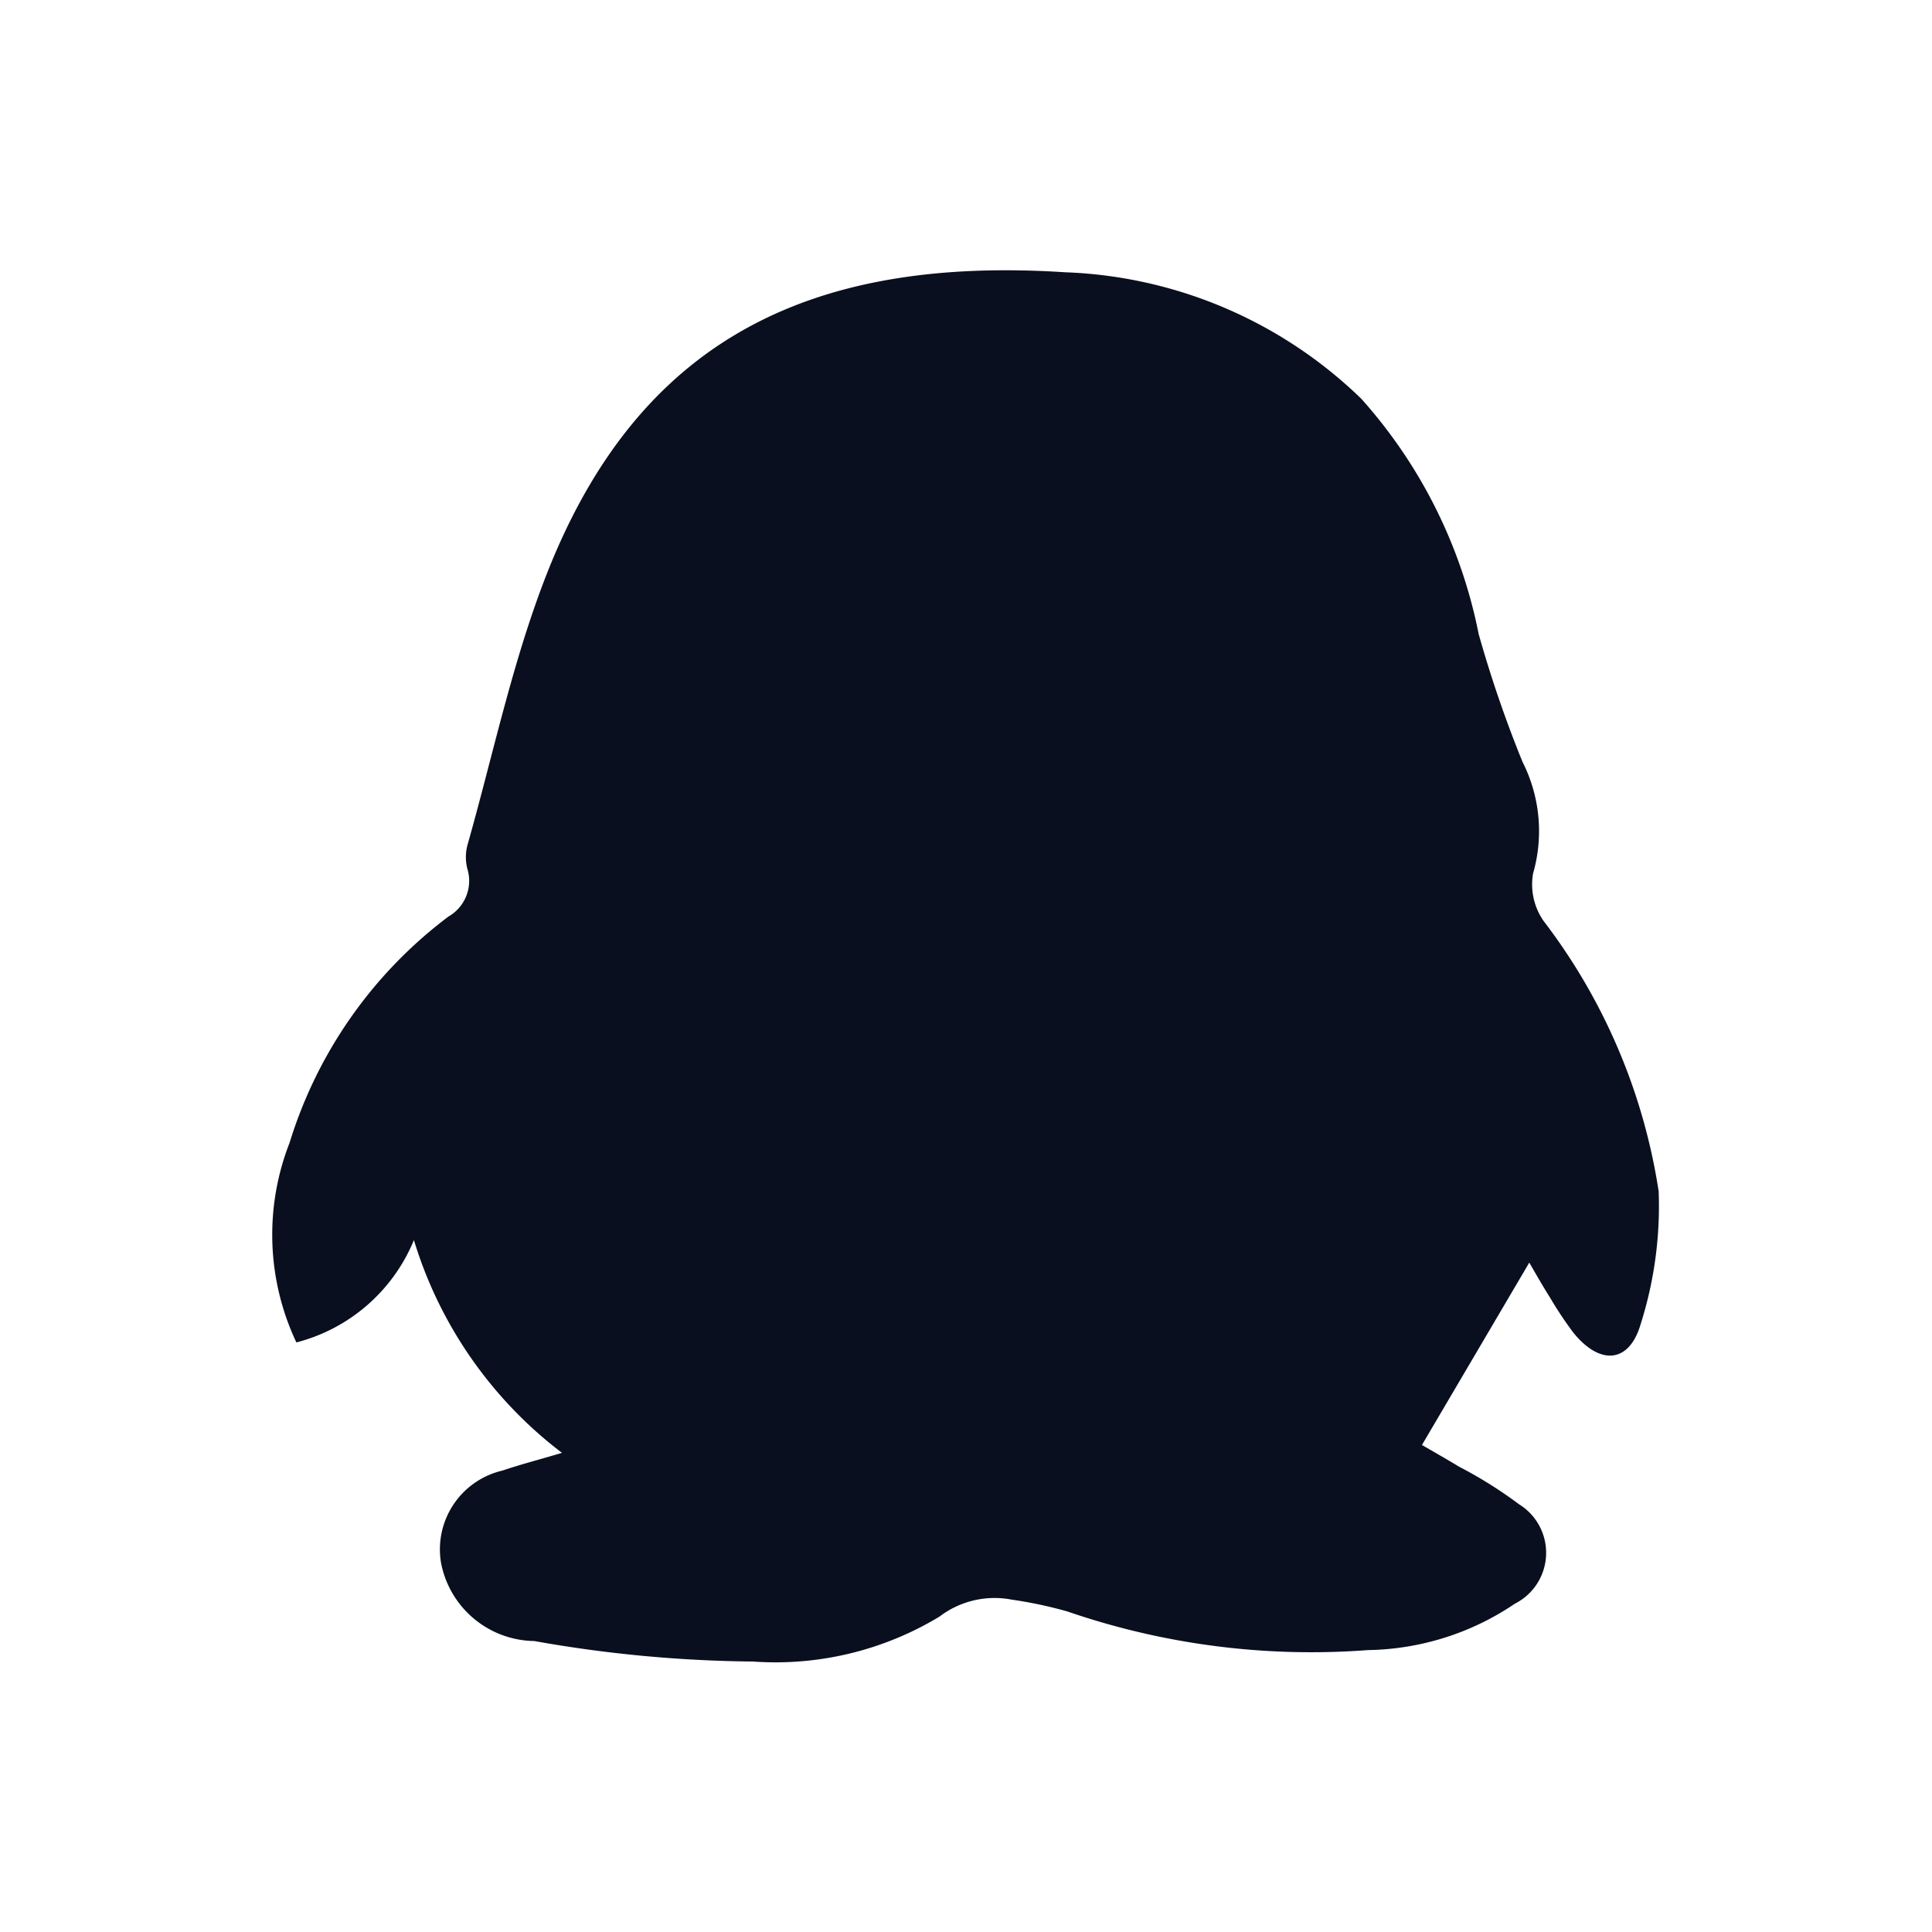 <svg xmlns="http://www.w3.org/2000/svg" width="25" height="25" viewBox="0 0 25 25">
  <defs>
    <style>
      .cls-1 {
        fill: #0a0f1f;
        fill-rule: evenodd;
      }
    </style>
  </defs>
  <path id="形状_688" data-name="形状 688" class="cls-1" d="M97.741,341.3a5.448,5.448,0,0,1-1.916-2.753,2.253,2.253,0,0,1-1.521,1.324,3.265,3.265,0,0,1-.088-2.583,5.789,5.789,0,0,1,2.056-2.928,0.532,0.532,0,0,0,.246-0.613,0.6,0.6,0,0,1,0-.312c0.334-1.177.584-2.386,1.031-3.521,1.175-2.98,3.362-4.106,6.7-3.891a5.8,5.8,0,0,1,3.836,1.638,6.437,6.437,0,0,1,1.518,3.044,15.719,15.719,0,0,0,.567,1.653,1.982,1.982,0,0,1,.137,1.444,0.829,0.829,0,0,0,.135.614,7.659,7.659,0,0,1,1.49,3.5,5.049,5.049,0,0,1-.232,1.715c-0.149.517-.534,0.537-0.876,0.108a4.956,4.956,0,0,1-.3-0.452c-0.094-.149-0.18-0.3-0.266-0.449l-1.389,2.36c0.126,0.073.307,0.176,0.486,0.284a5.547,5.547,0,0,1,.77.483,0.738,0.738,0,0,1-.054,1.287,3.481,3.481,0,0,1-1.9.6,9.7,9.7,0,0,1-3.891-.5,5.5,5.5,0,0,0-.715-0.152,1.175,1.175,0,0,0-.938.218,4.1,4.1,0,0,1-2.418.582,16.851,16.851,0,0,1-2.826-.265,1.247,1.247,0,0,1-1.206-1.006,1.047,1.047,0,0,1,.794-1.2C97.208,341.449,97.444,341.388,97.741,341.3Z" transform="translate(-90.469 -322.5)"/>
</svg>
